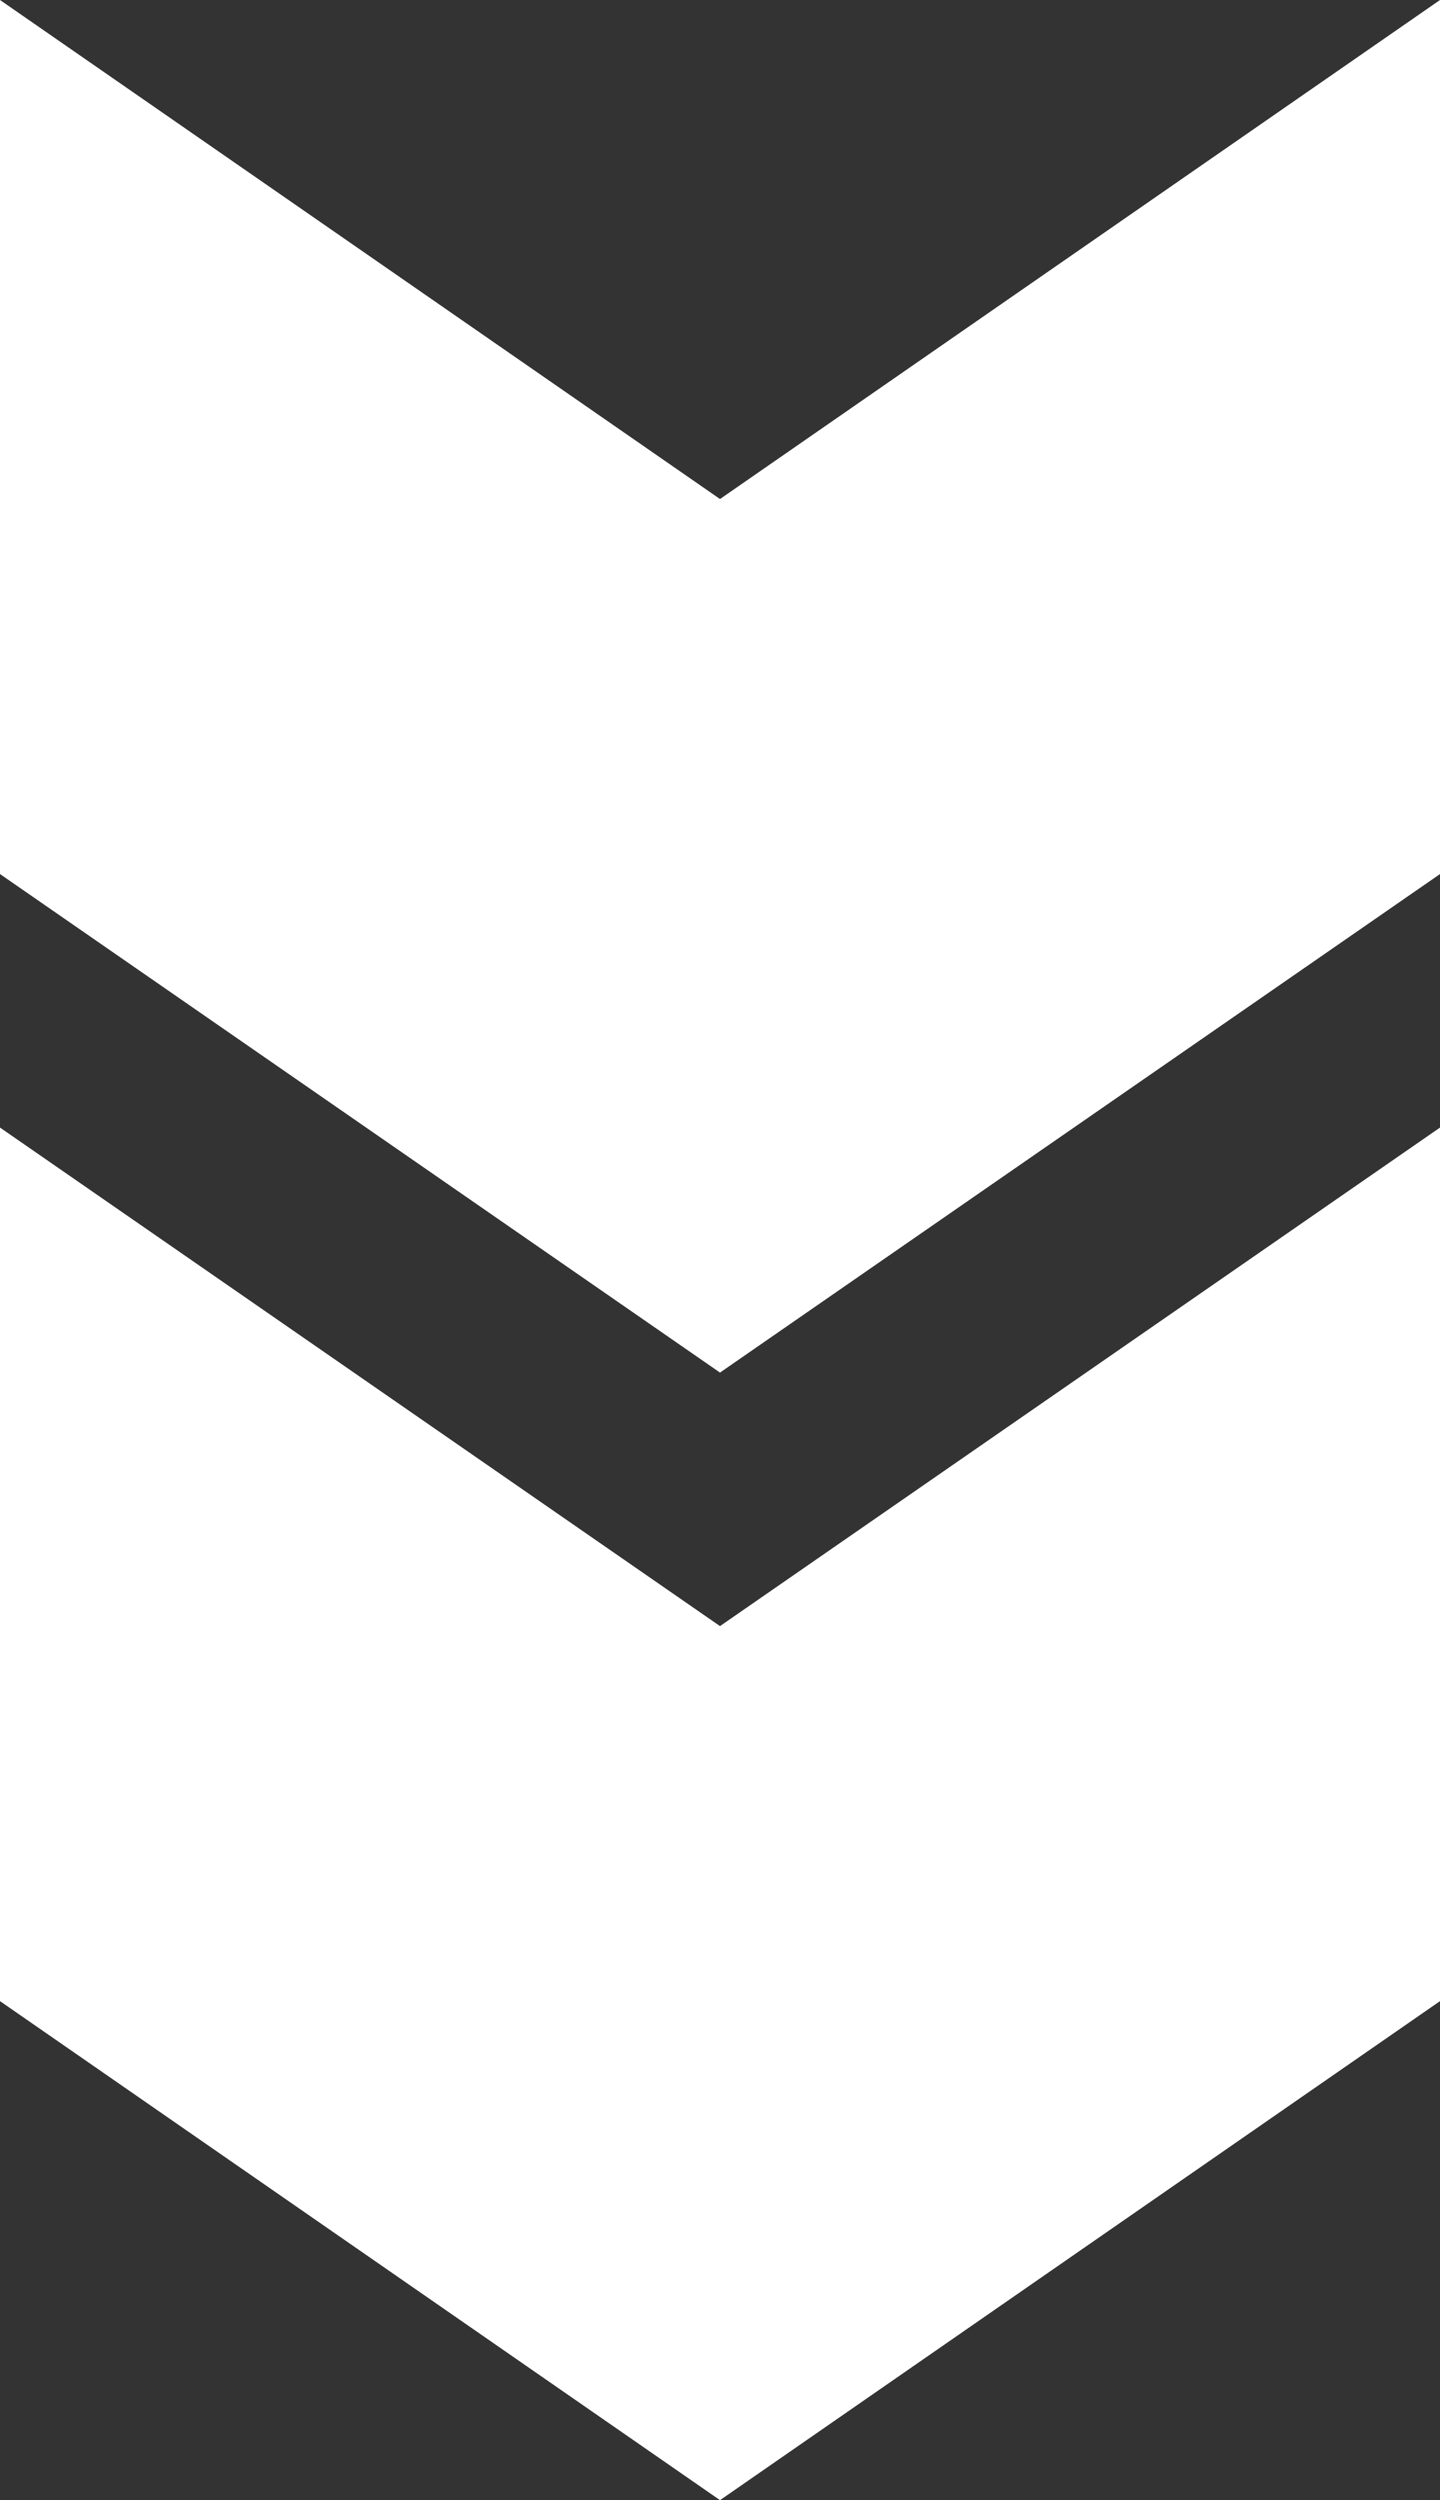 <?xml version="1.0" encoding="utf-8"?>
<!-- Generator: Adobe Illustrator 28.1.0, SVG Export Plug-In . SVG Version: 6.00 Build 0)  -->
<svg version="1.1" id="Layer_2_00000103960290411614034210000005452644356495160457_"
	 xmlns="http://www.w3.org/2000/svg" xmlns:xlink="http://www.w3.org/1999/xlink" x="0px" y="0px" viewBox="0 0 288 500"
	 style="enable-background:new 0 0 288 500;" xml:space="preserve">
<rect x="0" y="0" width="288" height="500" fill="#333333" stroke="none"/>
<style type="text/css">
	.st0{fill:#FFFFFF;}
</style>
<g id="Layer_1-2">
	<polygon class="st0" points="0,174.8 0,0 144,99.8 288,0 288,174.8 144,274.5 	"/>
	<polygon class="st0" points="0,400.2 0,225.5 144,325.2 288,225.5 288,400.2 144,500 	"/>
</g>
</svg>
